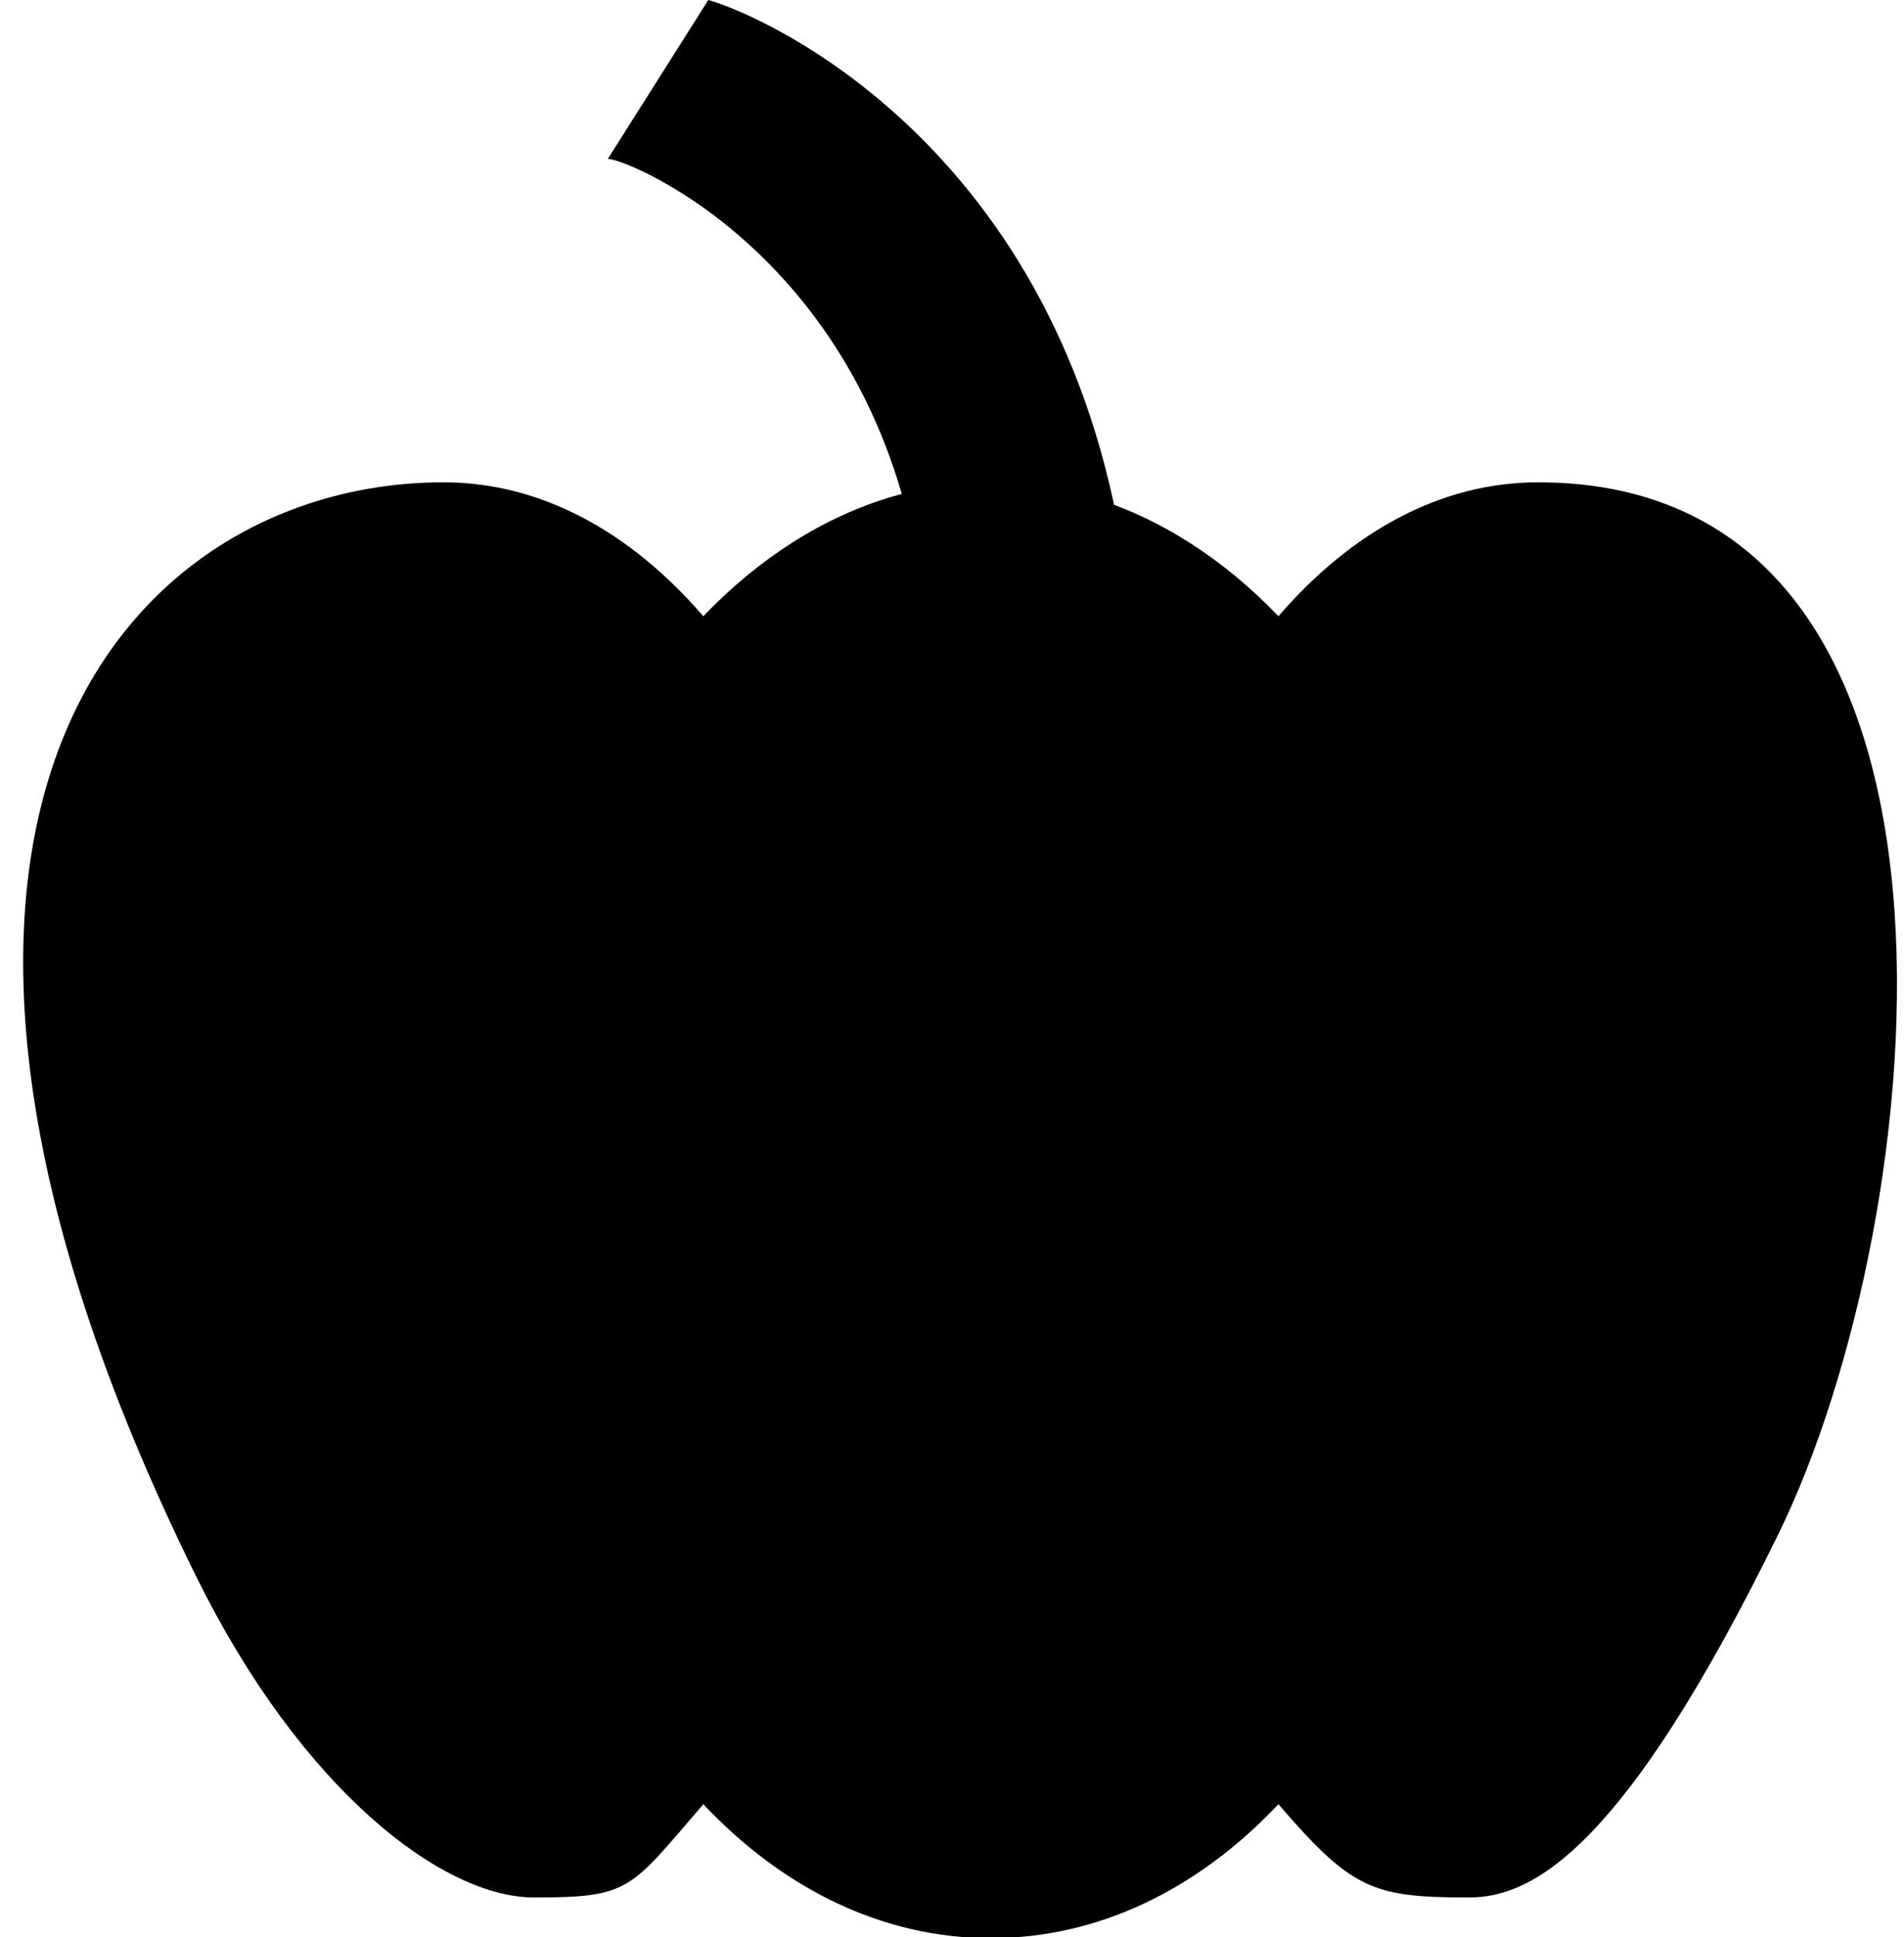 <?xml version="1.0" encoding="UTF-8"?> <svg xmlns="http://www.w3.org/2000/svg" width="59" height="60" viewBox="0 0 59 60" fill="none"><g clip-path="url(#clip0_691_6)"><path d="M13.746 14.938C16.737 14.938 19.512 16.441 21.794 19.086C23.489 17.313 25.494 16.02 27.621 15.389C29.748 14.758 31.66 14.758 33.788 15.389C35.915 16.02 37.919 17.313 39.615 19.086C41.897 16.441 44.672 14.938 47.663 14.938C62.27 14.938 59.882 37.76 55.115 47.496C50.348 57.233 47.518 58.767 45.524 58.767C42.533 58.767 41.897 58.524 39.615 55.879C37.118 58.524 34.034 60.027 30.704 60.027C27.374 60.027 24.291 58.524 21.794 55.879C19.512 58.524 19.543 58.767 16.552 58.767C13.711 58.767 9.344 55.439 6.075 48.817C-5.576 25.22 3.997 14.938 13.746 14.938Z" fill="black"></path><path d="M34.825 17.3C32.877 4.471 23.599 0.459 21.949 0L18.835 4.921C19.485 4.921 27.279 8.128 28.578 18.391H27.929C27.929 18.391 33.021 23.29 34.825 17.3Z" fill="black"></path></g><defs><clipPath id="clip0_691_6"><rect width="59" height="60" fill="white"></rect></clipPath></defs></svg> 